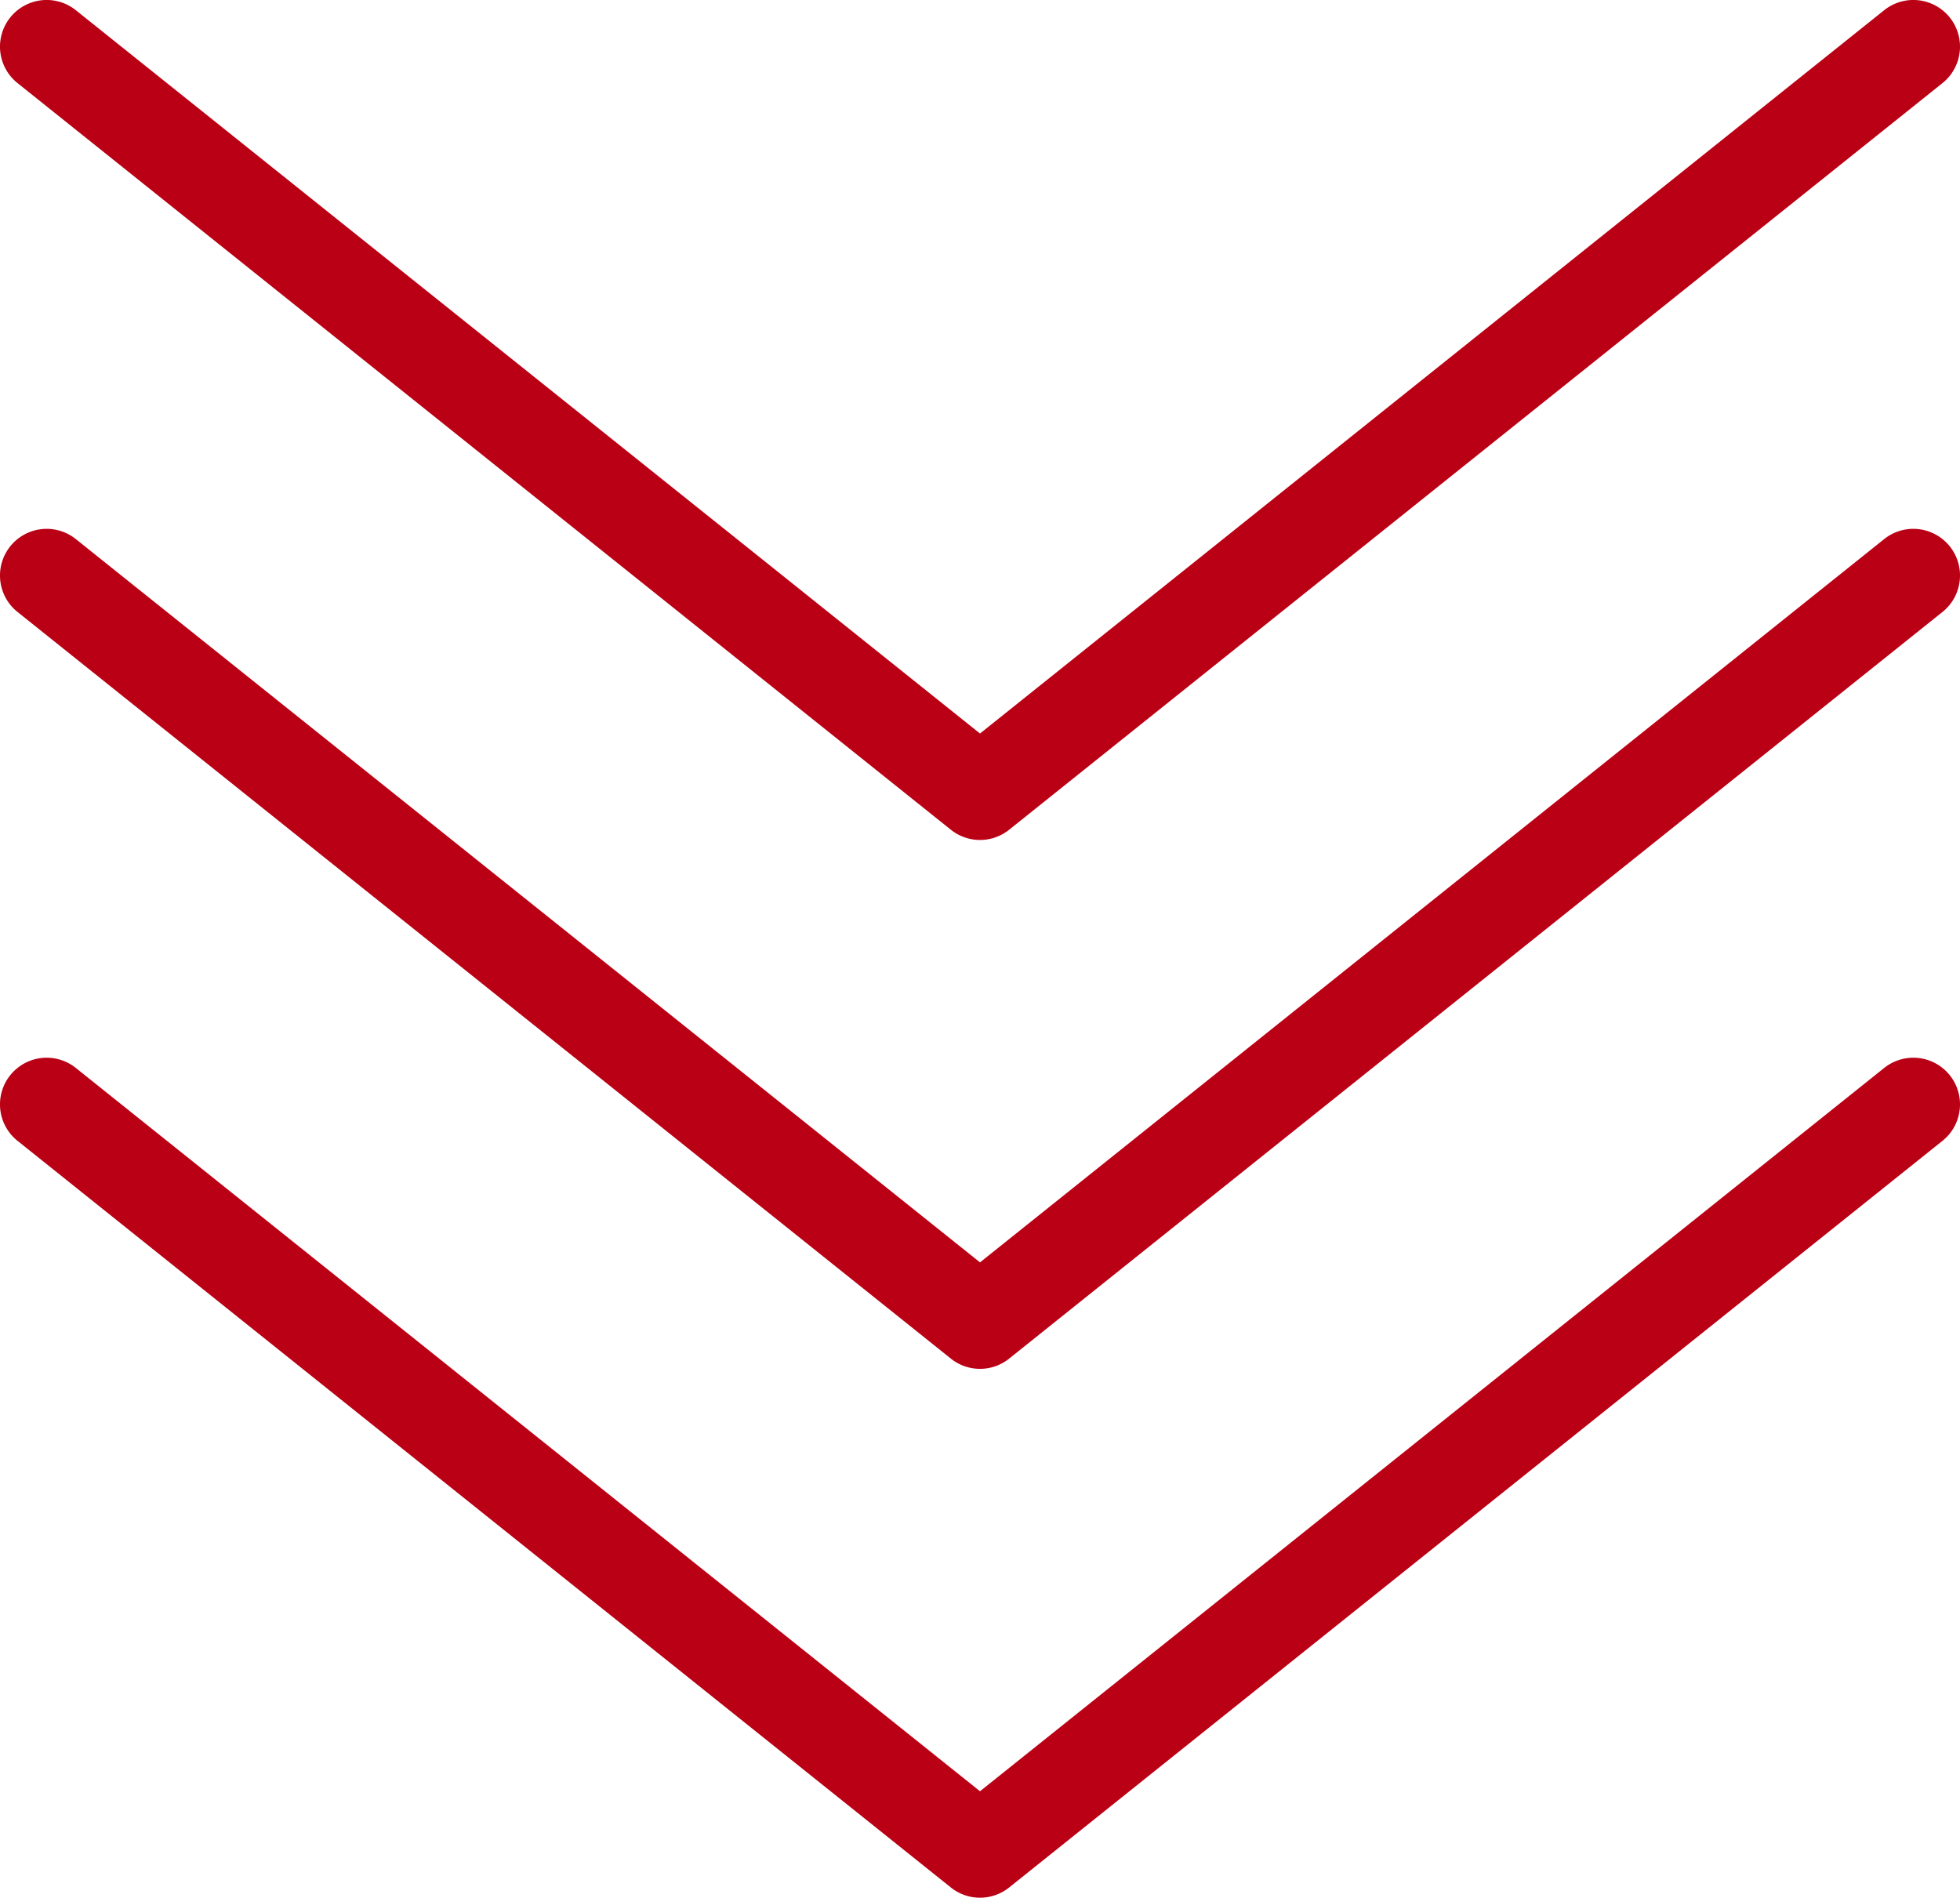 <svg xmlns="http://www.w3.org/2000/svg" width="63" height="61" viewBox="0 0 63 61"><g fill="#ba0015"><path d="M31.5 44a1.5 1.5 0 0 1-.937-.329l-30-24a1.5 1.5 0 0 1 1.874-2.343L31.5 40.578l29.063-23.25a1.5 1.5 0 0 1 1.874 2.343l-30 24A1.5 1.5 0 0 1 31.5 44Z"/><path d="M31.5 61a1.5 1.5 0 0 1-.937-.329l-30-24a1.5 1.5 0 0 1 1.874-2.343L31.5 57.578l29.063-23.25a1.5 1.5 0 0 1 1.874 2.343l-30 24A1.5 1.5 0 0 1 31.5 61Z"/><path d="M31.5 27a1.5 1.5 0 0 1-.937-.329l-30-24A1.5 1.5 0 0 1 2.437.328L31.5 23.578 60.563.328a1.5 1.5 0 0 1 1.874 2.343l-30 24A1.5 1.5 0 0 1 31.5 27Z"/></g></svg>